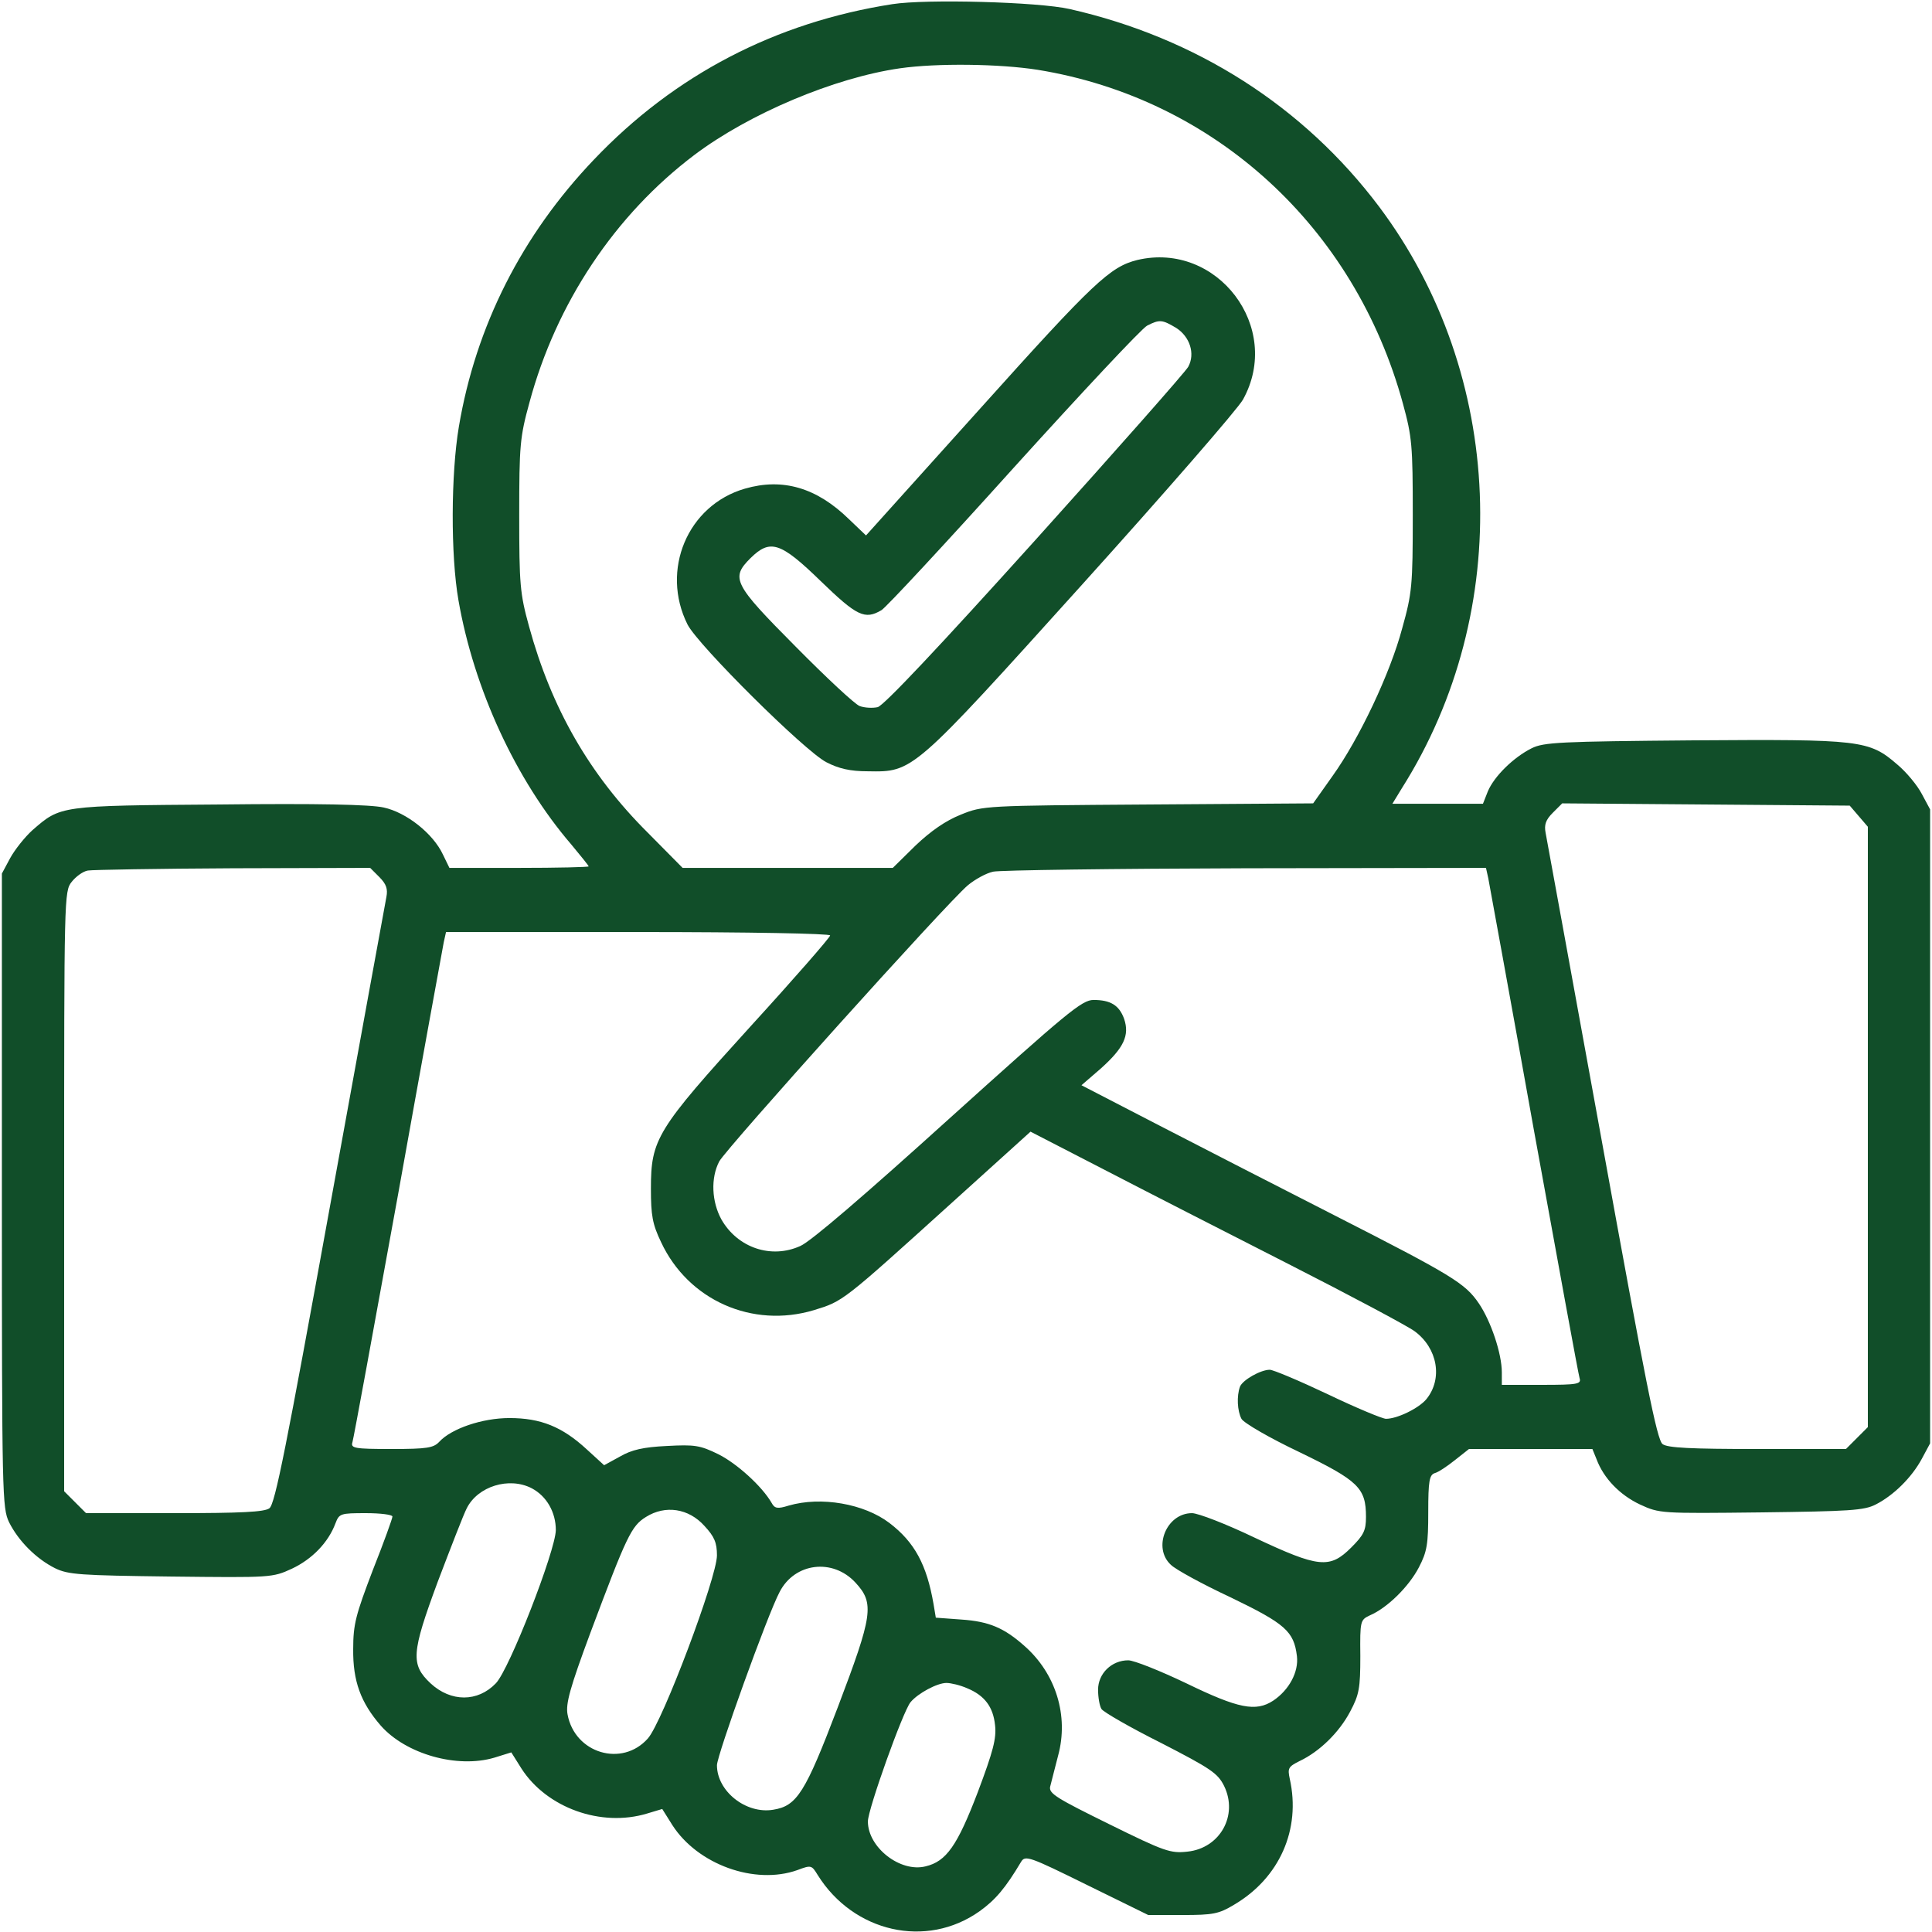 <?xml version="1.0" standalone="no"?>
<!DOCTYPE svg PUBLIC "-//W3C//DTD SVG 20010904//EN"
 "http://www.w3.org/TR/2001/REC-SVG-20010904/DTD/svg10.dtd">
<svg version="1.0" xmlns="http://www.w3.org/2000/svg"
 width="512pt" height="512pt" viewBox="0 0 512 512"
 preserveAspectRatio="xMidYMid meet">

<g transform="translate(0,512) scale(0.1,-0.1)"
fill="#114e29" stroke="none">
<path d="M2365 5109 c-309 -48 -577 -187 -791 -412 -191 -200 -313 -441 -358
-708 -21 -125 -22 -340 -1 -460 41 -235 152 -476 299 -647 25 -30 46 -56 46
-58 0 -2 -83 -4 -185 -4 l-184 0 -17 35 c-26 56 -97 112 -157 125 -35 8 -176
11 -437 8 -424 -3 -419 -3 -494 -68 -20 -18 -47 -52 -59 -74 l-22 -41 0 -840
c0 -811 1 -841 19 -879 25 -50 72 -97 122 -122 35 -17 66 -19 307 -22 266 -3
269 -3 321 21 53 25 96 69 115 120 10 26 13 27 81 27 38 0 70 -4 70 -9 0 -5
-23 -69 -52 -142 -45 -118 -52 -143 -52 -209 -1 -85 20 -142 73 -203 67 -76
203 -114 301 -85 l45 14 27 -43 c67 -104 211 -156 333 -119 l40 12 27 -43 c67
-104 218 -159 331 -119 37 14 38 13 54 -13 95 -152 288 -196 429 -96 42 30 69
62 110 131 11 18 22 14 174 -61 l163 -80 91 0 c81 0 96 3 136 27 121 71 178
200 148 334 -6 28 -4 32 26 47 53 25 105 76 134 131 24 45 27 62 27 147 -1 94
0 96 25 108 47 20 104 77 130 127 22 42 25 62 25 147 0 82 3 98 17 103 9 2 33
18 53 34 l38 30 164 0 163 0 11 -27 c19 -51 62 -95 115 -120 52 -24 55 -24
321 -21 234 3 273 5 304 21 47 24 95 71 122 121 l22 41 0 840 0 840 -22 41
c-12 23 -41 58 -65 78 -75 65 -97 67 -540 64 -354 -3 -397 -5 -429 -21 -48
-24 -99 -74 -116 -114 l-13 -33 -120 0 -120 0 25 41 c298 471 273 1097 -60
1541 -200 266 -485 448 -820 524 -83 19 -381 27 -470 13z m385 -174 c468 -76
840 -416 968 -885 24 -88 26 -110 26 -295 0 -187 -2 -207 -28 -300 -32 -120
-114 -293 -185 -392 l-51 -72 -437 -3 c-435 -3 -438 -3 -497 -27 -40 -16 -79
-43 -120 -82 l-60 -59 -278 0 -279 0 -92 93 c-155 154 -256 331 -315 547 -24
87 -26 111 -26 295 0 185 2 207 27 298 71 264 227 498 438 657 145 109 370
204 544 229 98 14 263 12 365 -4z m2176 -1978 l24 -28 0 -795 0 -796 -29 -29
-29 -29 -234 0 c-177 0 -239 3 -252 13 -15 11 -45 164 -161 803 -79 434 -146
802 -149 817 -4 21 0 34 19 53 l25 25 381 -3 381 -3 24 -28z m-3921 -161 c19
-19 23 -32 19 -53 -3 -15 -70 -383 -149 -817 -116 -639 -146 -792 -161 -803
-13 -10 -75 -13 -252 -13 l-234 0 -29 29 -29 29 0 795 c0 782 0 795 20 820 11
14 30 28 43 30 12 2 185 5 385 6 l363 1 24 -24z m2939 -3 c3 -16 58 -316 121
-668 64 -352 118 -648 121 -657 5 -16 -4 -18 -100 -18 l-106 0 0 33 c0 50 -29
136 -61 183 -36 53 -70 74 -384 234 -143 73 -352 180 -464 238 l-205 106 52
45 c60 54 76 87 61 131 -13 36 -36 50 -81 50 -31 0 -70 -33 -384 -316 -219
-198 -365 -324 -393 -336 -77 -35 -166 -5 -209 70 -26 47 -29 110 -6 154 18
34 604 686 659 732 18 15 48 32 67 36 18 4 320 8 670 9 l636 1 6 -27z m-1744
-152 c0 -5 -95 -114 -211 -241 -249 -274 -264 -299 -264 -430 0 -71 4 -94 27
-142 72 -154 242 -229 405 -180 78 24 74 21 366 285 l208 188 192 -99 c106
-55 327 -168 492 -252 165 -84 315 -164 334 -178 61 -45 75 -126 31 -180 -20
-24 -77 -52 -107 -52 -9 0 -79 29 -154 65 -76 36 -145 65 -154 65 -24 0 -72
-27 -79 -45 -9 -25 -7 -64 4 -85 6 -11 75 -51 153 -88 157 -76 177 -95 177
-172 0 -36 -6 -48 -39 -81 -57 -57 -86 -54 -256 26 -75 36 -150 65 -166 65
-68 0 -105 -92 -56 -137 12 -12 83 -51 158 -86 145 -70 168 -90 176 -156 5
-42 -21 -90 -63 -118 -46 -30 -92 -21 -230 46 -69 33 -139 61 -154 61 -44 0
-80 -35 -80 -78 0 -20 4 -43 9 -51 5 -8 76 -49 158 -90 132 -68 150 -80 167
-114 38 -78 -11 -165 -97 -174 -45 -5 -60 0 -208 73 -138 68 -160 81 -156 99
3 11 12 48 21 82 29 106 -6 218 -89 291 -54 48 -94 65 -167 70 l-68 5 -6 36
c-18 104 -50 164 -117 215 -67 51 -181 71 -267 46 -29 -9 -37 -8 -45 7 -26 45
-93 105 -141 129 -49 24 -63 26 -137 22 -62 -3 -93 -10 -124 -28 l-42 -23 -46
42 c-65 60 -122 83 -205 83 -72 0 -154 -28 -186 -63 -15 -16 -32 -19 -126 -19
-99 0 -109 2 -104 18 3 9 57 305 121 657 63 352 118 652 121 668 l6 27 509 0
c295 0 509 -4 509 -9z m-791 -1465 c40 -21 64 -64 64 -111 -1 -55 -123 -369
-159 -406 -48 -50 -119 -50 -173 0 -53 50 -51 80 19 269 35 92 69 180 77 195
29 58 112 84 172 53z m458 -100 c26 -28 33 -44 33 -78 0 -58 -144 -441 -183
-485 -68 -77 -194 -40 -213 64 -5 28 6 69 61 217 96 256 108 282 147 306 51
32 113 23 155 -24z m400 -150 c51 -55 46 -86 -47 -331 -86 -226 -108 -261
-171 -271 -72 -12 -149 49 -149 118 0 26 134 399 166 459 40 78 141 90 201 25z
m296 -280 c46 -19 69 -49 74 -98 4 -35 -5 -69 -46 -178 -54 -141 -83 -183
-138 -196 -67 -17 -153 50 -153 119 0 32 93 292 113 316 20 24 71 51 95 51 12
0 37 -6 55 -14z"/>
<path d="M3014 4431 c-72 -18 -115 -58 -414 -391 l-305 -339 -45 43 c-86 84
-176 110 -276 81 -152 -44 -224 -216 -152 -360 28 -55 311 -336 368 -365 33
-17 63 -24 110 -24 120 -2 117 -5 567 494 221 245 413 466 427 491 106 191
-68 420 -280 370z m103 -180 c36 -23 51 -68 32 -103 -7 -13 -189 -219 -405
-459 -255 -283 -402 -439 -418 -443 -13 -3 -35 -2 -48 3 -13 5 -89 76 -170
158 -165 166 -172 181 -119 234 52 51 79 43 186 -61 96 -93 117 -103 161 -77
12 7 169 176 350 377 181 200 340 370 354 377 33 17 40 16 77 -6z"/>
</g>
</svg>

